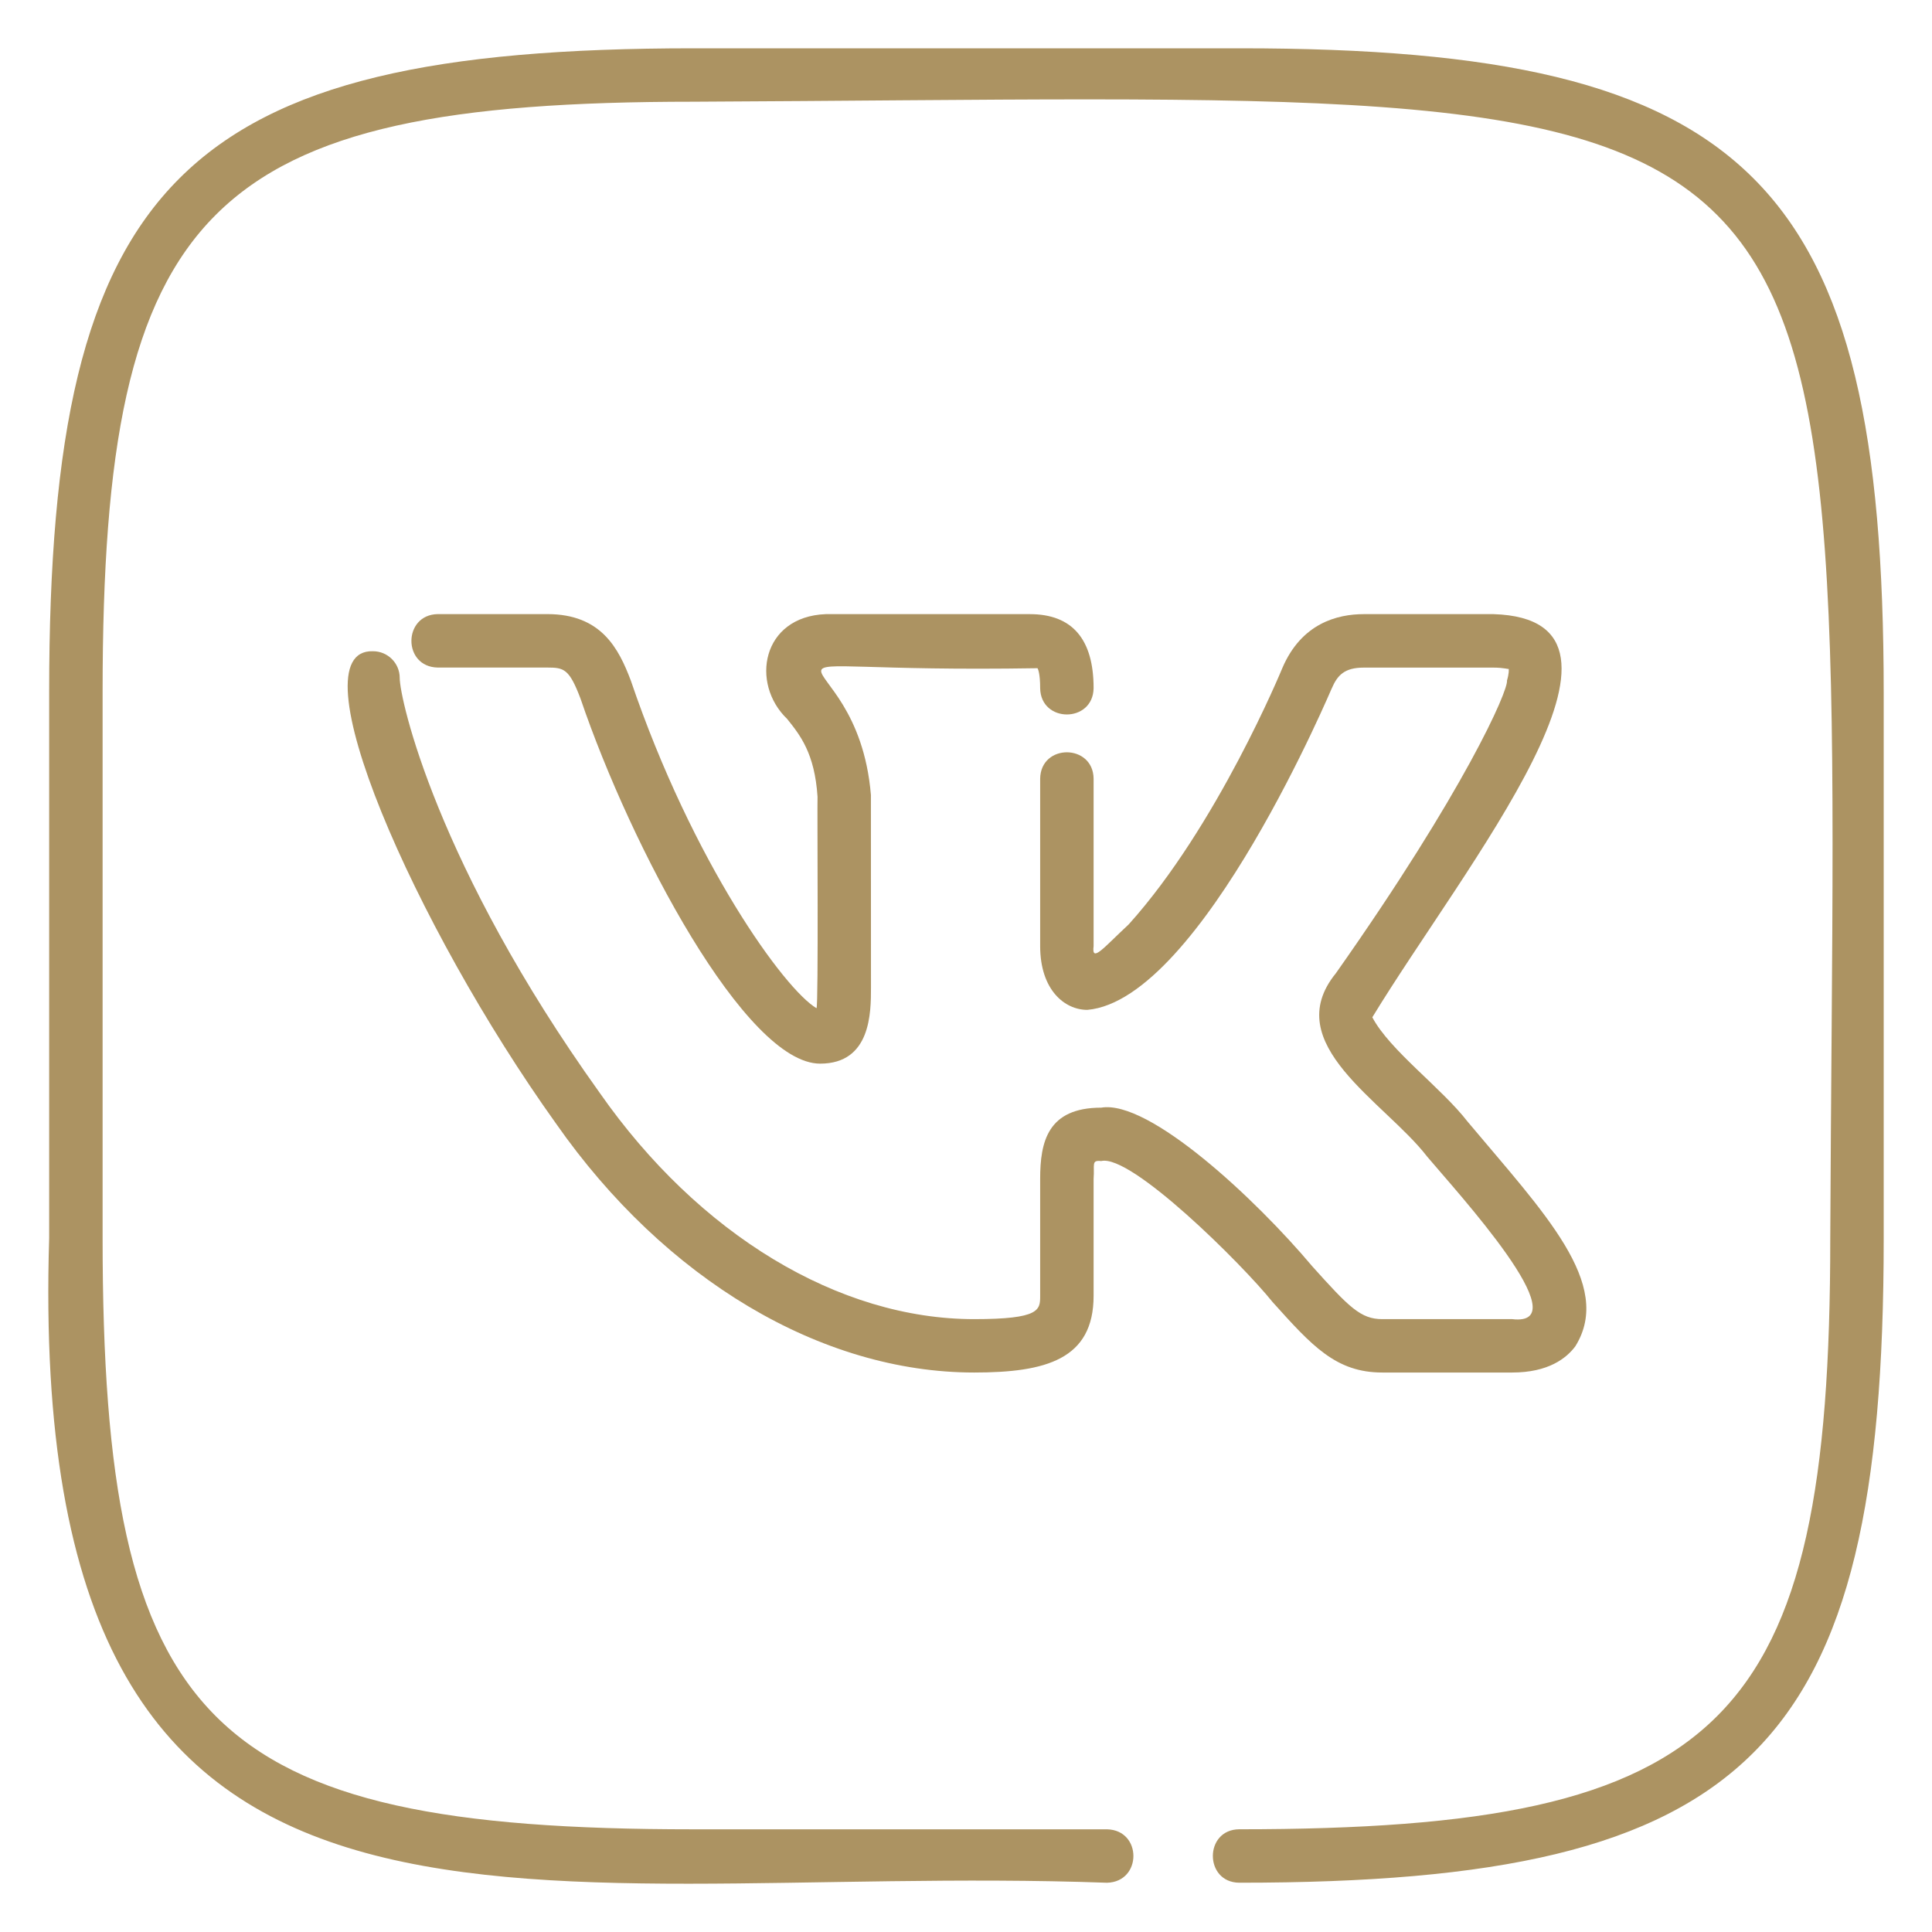 <?xml version="1.0" encoding="UTF-8"?> <svg xmlns="http://www.w3.org/2000/svg" width="65" height="65" viewBox="0 0 65 65" fill="none"> <path d="M41.722 1.625H23.339C6.113 1.625 1.654 6.077 1.654 23.276V41.658C0.841 68.132 17.356 62.627 37.245 63.343C38.429 63.311 38.427 61.572 37.245 61.545H23.308C6.977 61.545 3.452 58.013 3.452 41.659V23.276C3.452 6.948 6.983 3.422 23.339 3.422C64.002 3.229 61.76 1.036 61.577 41.69C61.577 58.019 58.046 61.544 41.69 61.544C40.509 61.556 40.512 63.328 41.69 63.342C58.917 63.342 63.375 58.89 63.375 41.69V23.308C63.375 6.083 58.923 1.625 41.722 1.625Z" fill="#AC9362"></path> <path d="M37.049 39.062C38.052 38.817 41.787 42.525 42.814 43.805C44.144 45.284 44.946 46.177 46.506 46.177H50.876C52.092 46.177 52.703 45.696 53.002 45.292C54.3 43.2 51.947 40.804 49.378 37.739C48.495 36.596 46.762 35.343 46.17 34.226C49.275 29.126 56.086 20.847 50.252 20.662H45.882C44.987 20.662 43.787 20.974 43.146 22.469C43.124 22.522 40.949 27.799 37.974 31.1C37.12 31.893 36.721 32.407 36.793 31.829V26.196C36.777 25.02 35.015 25.01 34.995 26.196V31.829C34.995 33.304 35.817 33.976 36.581 33.976C40.435 33.645 44.9 22.917 44.804 23.164C44.994 22.719 45.232 22.461 45.882 22.461H50.251C50.597 22.461 50.758 22.523 50.757 22.502C50.765 22.53 50.772 22.657 50.701 22.895C50.749 23.224 49.279 26.592 44.944 32.744C43.008 35.122 46.593 37.064 48.017 38.915C49.009 40.095 53.192 44.65 50.876 44.381H46.506C45.78 44.381 45.39 43.984 44.151 42.605C42.246 40.338 38.66 36.991 37.049 37.266C35.244 37.266 34.995 38.418 34.995 39.663V43.595C34.995 44.068 34.995 44.381 32.774 44.381C28.218 44.381 23.511 41.538 20.177 36.768C14.688 29.102 13.448 23.517 13.448 22.808C13.448 22.312 13.046 21.91 12.549 21.91C9.872 21.827 13.937 31.138 18.709 37.804C22.374 43.047 27.631 46.177 32.773 46.177C35.186 46.177 36.793 45.737 36.793 43.593V39.661C36.83 39.173 36.708 39.027 37.049 39.062Z" fill="#AC9362"></path> <path d="M21.223 22.896C20.814 21.815 20.227 20.661 18.416 20.661H14.727C13.553 20.681 13.54 22.437 14.727 22.459H18.416C18.975 22.459 19.153 22.505 19.531 23.504C21.238 28.523 25.091 35.785 27.592 35.785C29.303 35.785 29.303 34.061 29.303 33.232L29.301 26.746C28.831 21.105 23.44 22.668 34.907 22.481C34.922 22.507 34.995 22.657 34.995 23.152C35.012 24.332 36.775 24.333 36.793 23.152C36.793 21.5 36.071 20.662 34.646 20.662H27.779C25.628 20.747 25.239 22.994 26.482 24.187C26.917 24.729 27.409 25.342 27.505 26.804C27.492 27.127 27.539 33.826 27.471 33.92C26.401 33.297 23.308 29.027 21.223 22.896Z" fill="#AC9362"></path> </svg> 
